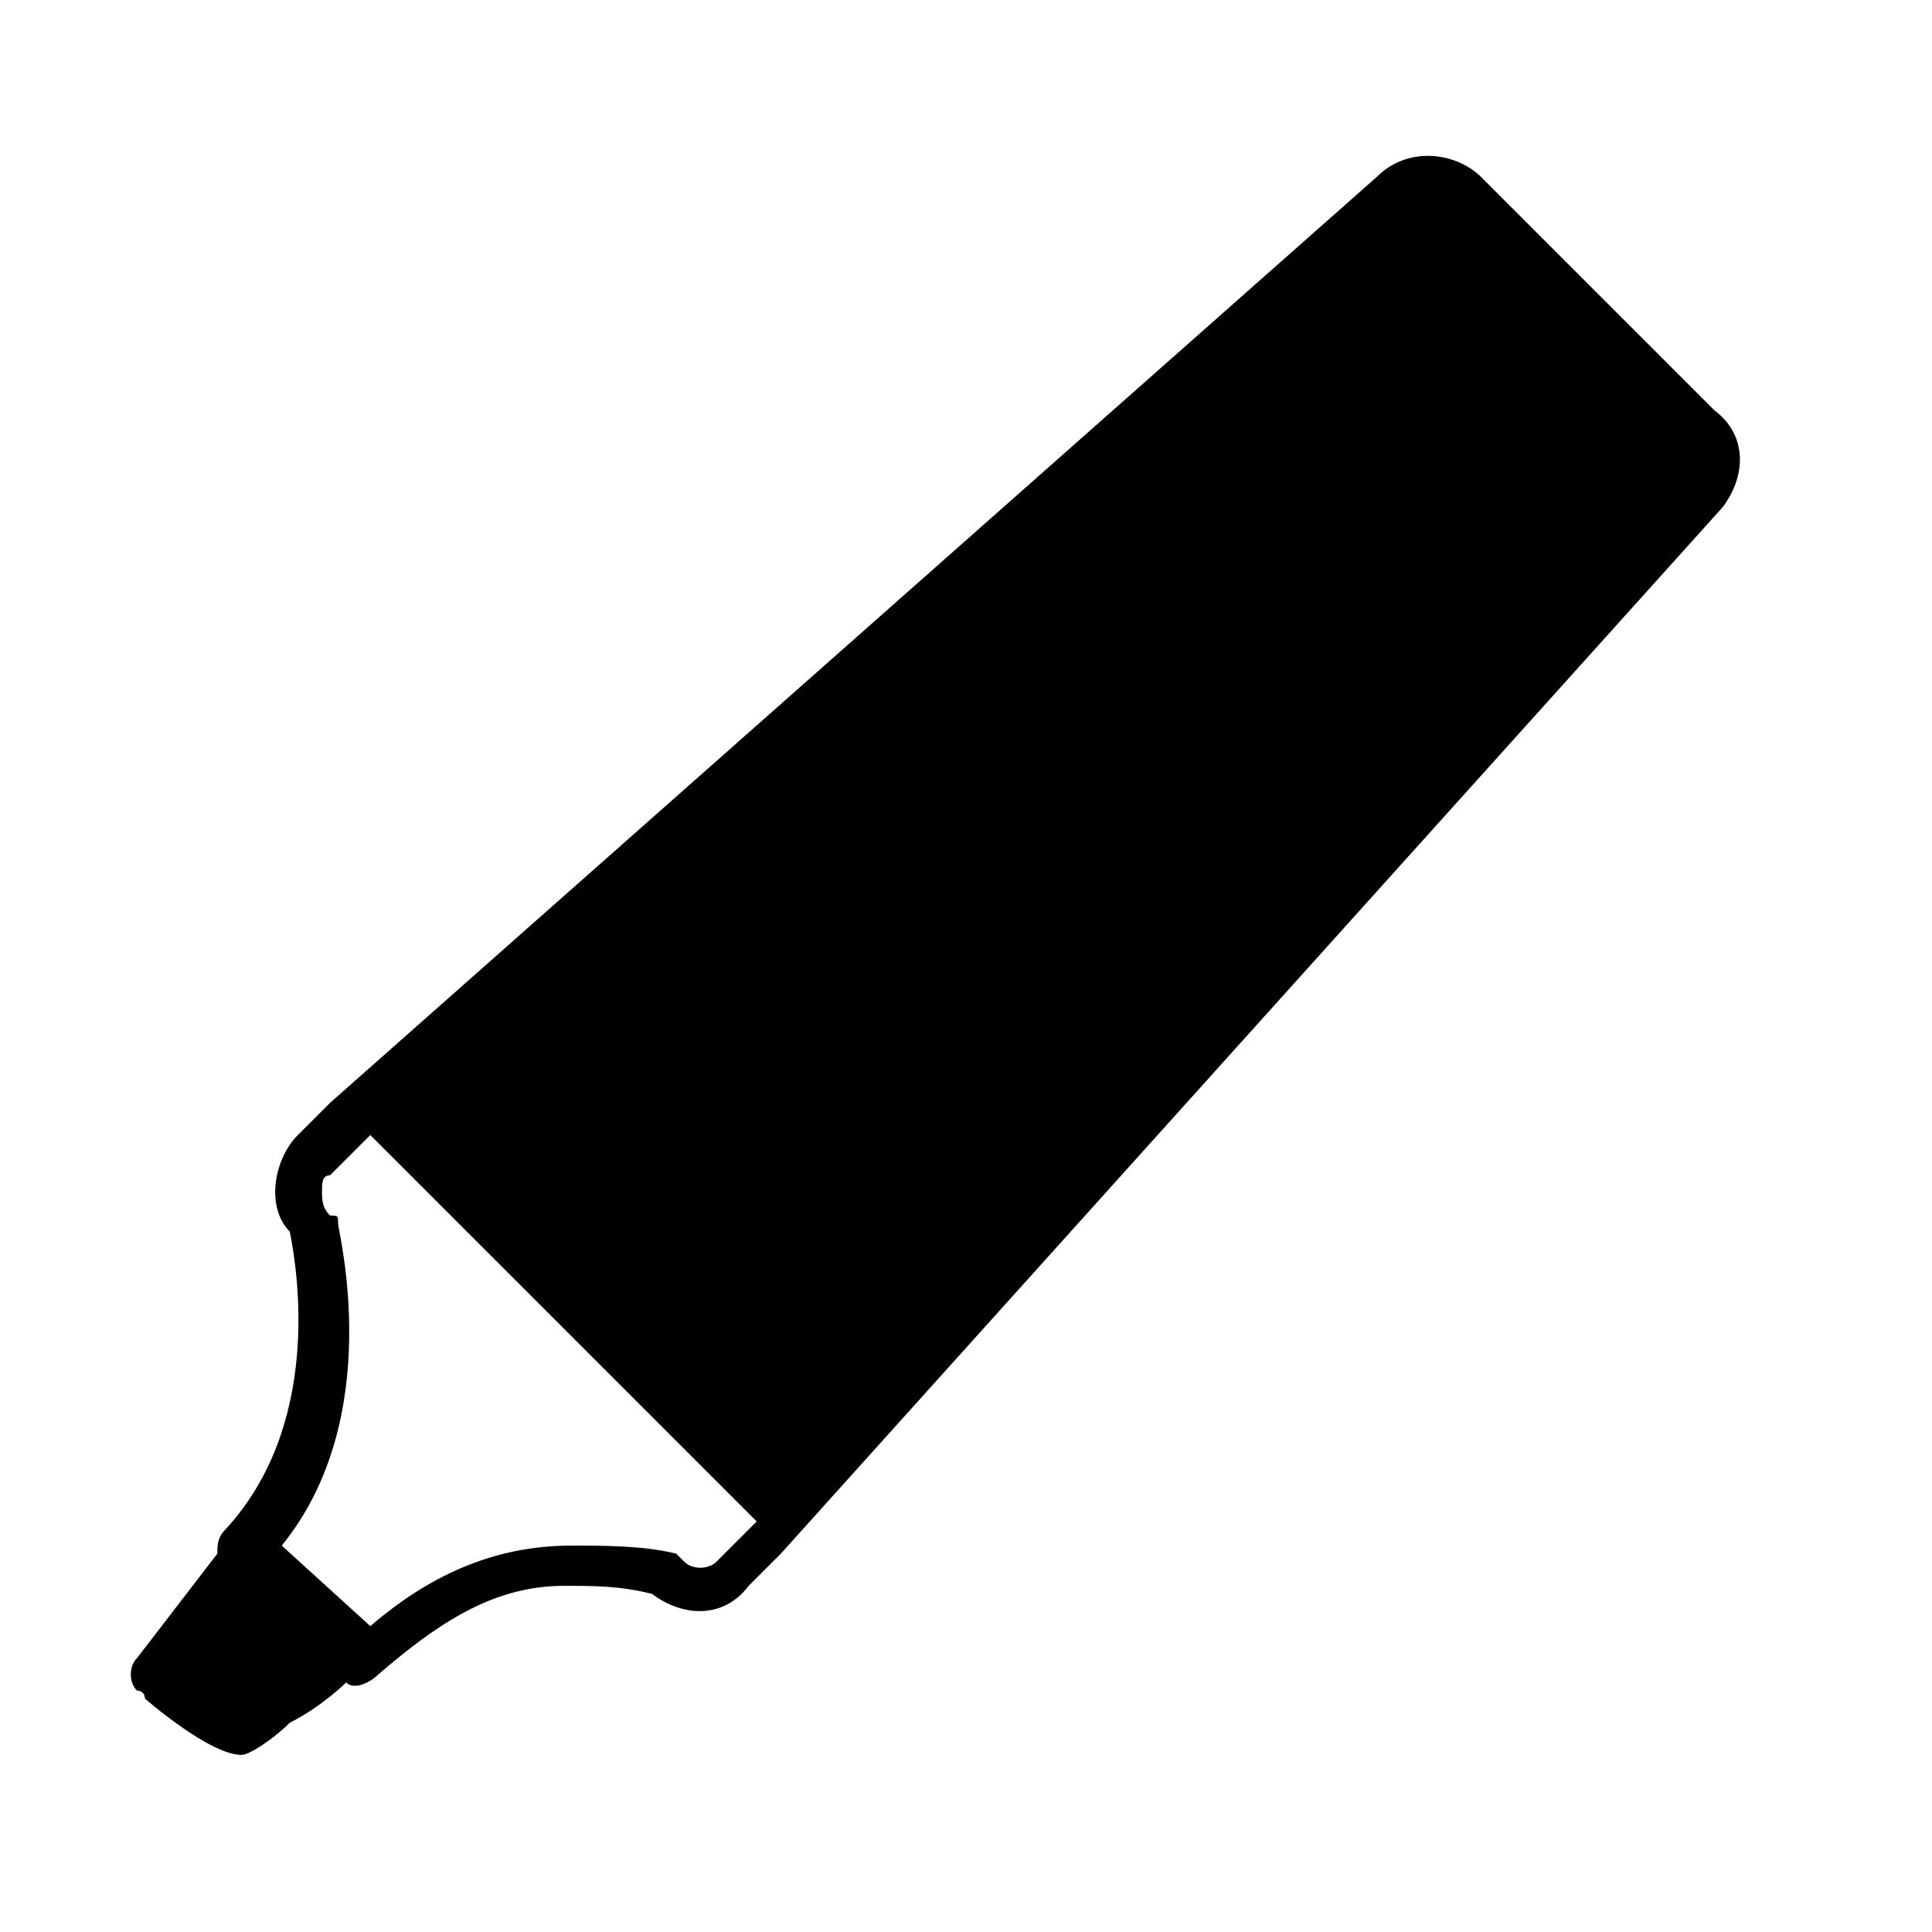 <?xml version="1.0" encoding="utf-8"?>
<!-- Generator: Adobe Illustrator 19.2.1, SVG Export Plug-In . SVG Version: 6.00 Build 0)  -->
<svg version="1.1" id="Layer_1" xmlns="http://www.w3.org/2000/svg" xmlns:xlink="http://www.w3.org/1999/xlink" x="0px" y="0px"
	 viewBox="0 0 24 24" style="enable-background:new 0 0 24 24;" xml:space="preserve">
<g>
	<path d="M4.3,20.9c0.1,0.1,0.3,0,0.4-0.1c0.7-0.6,1.4-1.1,2.3-1.1c0.4,0,0.7,0,1.1,0.1c0.4,0.3,0.9,0.3,1.2-0.1l0.4-0.4l0,0l0,0
		l11.7-13l0,0c0.3-0.4,0.3-0.9-0.1-1.2l-2.9-2.9c-0.3-0.3-0.9-0.4-1.3,0L4.1,13.7l0,0l0,0l-0.4,0.4c-0.3,0.3-0.4,0.9-0.1,1.2
		C3.7,15.8,4,17.7,2.8,19c-0.1,0.1-0.1,0.2-0.1,0.3l0,0l-1,1.3c-0.1,0.1-0.1,0.3,0,0.4c0,0,0.1,0,0.1,0.1c0,0,0.8,0.7,1.2,0.7
		c0.1,0,0.4-0.2,0.6-0.4C4,21.2,4.3,20.9,4.3,20.9z M4.2,15.2c0-0.1,0-0.1-0.1-0.1C4,15,4,14.9,4,14.8c0-0.1,0-0.2,0.1-0.2l0.5-0.5
		l4.8,4.8l-0.3,0.3l-0.2,0.2c-0.1,0.1-0.3,0.1-0.4,0c0,0-0.1-0.1-0.1-0.1c-0.4-0.1-0.9-0.1-1.3-0.1c-1,0-1.8,0.4-2.5,1l-1.1-1
		C4.8,17.6,4.2,15.3,4.2,15.2z"/>
</g>
</svg>
